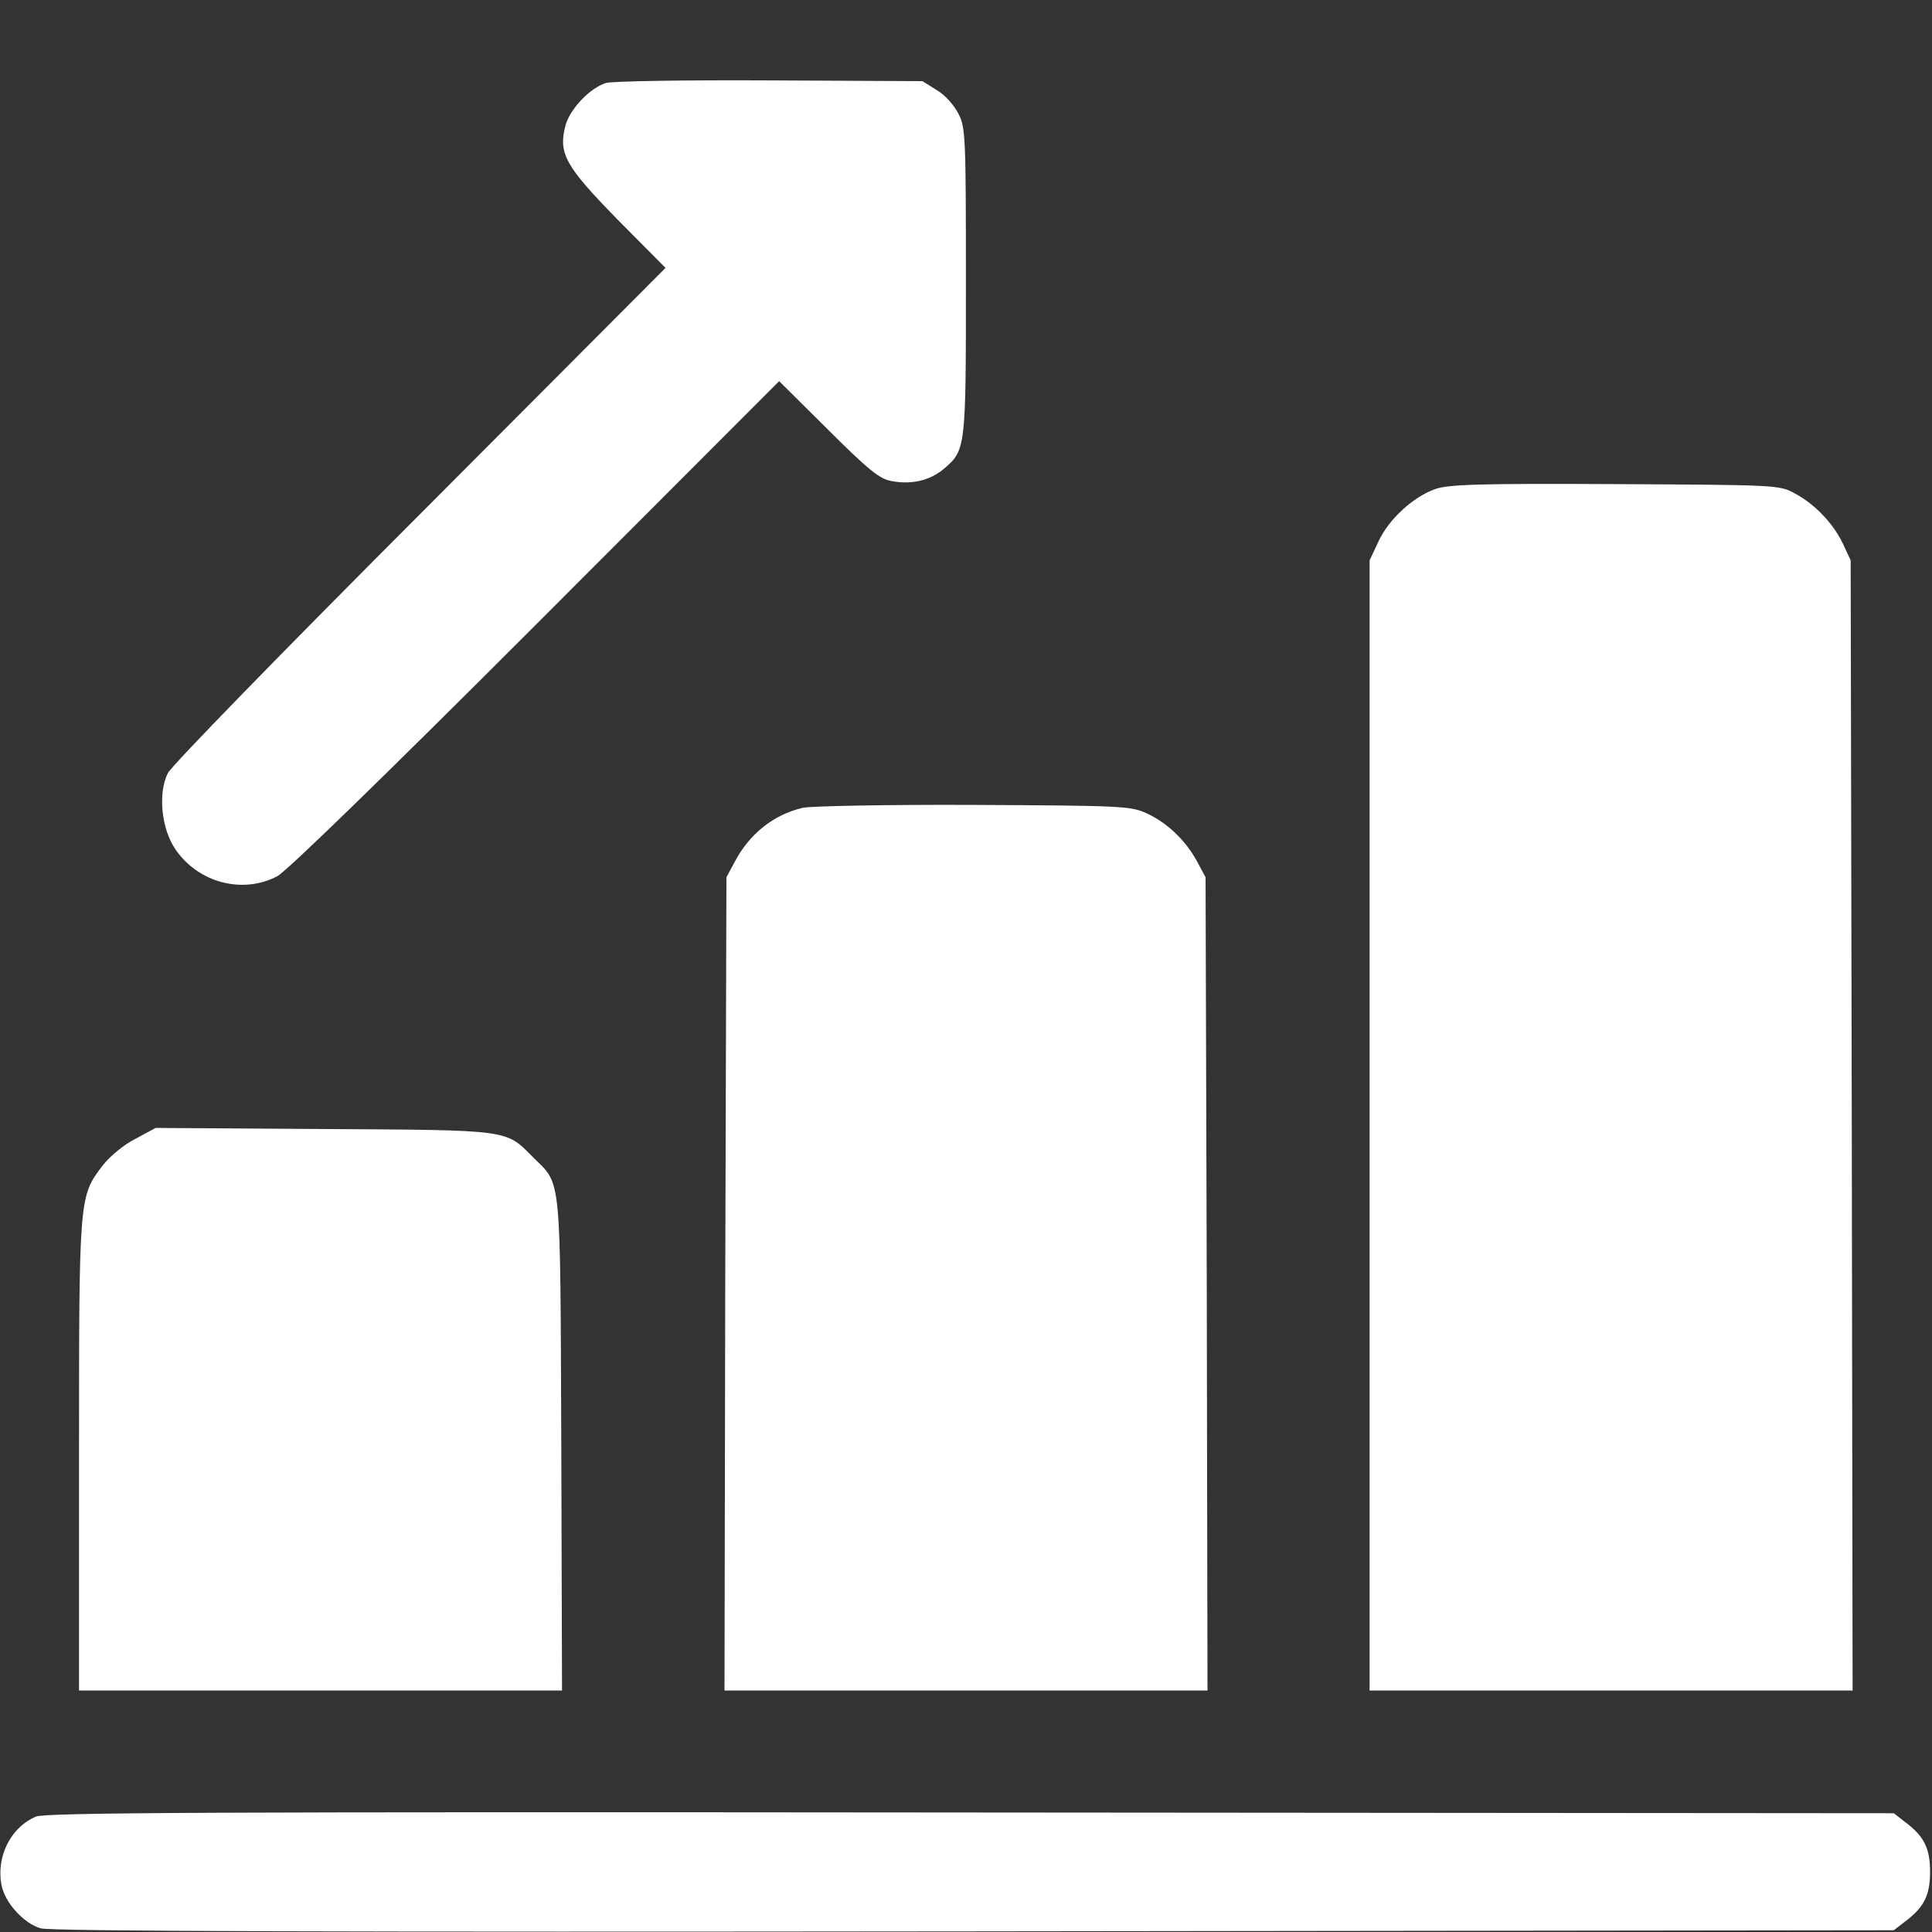 <svg width="21" height="21" viewBox="0 0 21 21" fill="none" xmlns="http://www.w3.org/2000/svg">
<rect x="0" y="0" width="21" height="21" fill="#333333" stroke="none"/>
<g clip-path="url(#clip0_5302_12102)">
<path d="M6.586 0.902C6.414 0.956 6.197 1.181 6.147 1.362C6.065 1.669 6.147 1.809 6.717 2.391L7.234 2.912L4.564 5.59C3.096 7.059 1.861 8.326 1.824 8.404C1.714 8.626 1.755 9.015 1.91 9.237C2.161 9.598 2.64 9.721 3.014 9.524C3.112 9.475 4.224 8.392 5.823 6.792L8.469 4.143L9.002 4.672C9.437 5.106 9.564 5.209 9.691 5.229C9.904 5.27 10.105 5.225 10.257 5.098C10.499 4.893 10.499 4.877 10.499 3.056C10.499 1.481 10.495 1.382 10.417 1.235C10.372 1.144 10.269 1.029 10.183 0.98L10.027 0.882L8.366 0.874C7.452 0.869 6.652 0.882 6.586 0.902Z" fill="white"/>
<path d="M15.6 5.316C15.358 5.402 15.096 5.644 14.985 5.882L14.887 6.091V12.231V18.375H17.512H20.137L20.128 12.231L20.116 6.091L20.03 5.906C19.923 5.685 19.727 5.48 19.505 5.361C19.341 5.271 19.296 5.271 17.553 5.262C16.068 5.254 15.74 5.266 15.6 5.316Z" fill="white"/>
<path d="M8.724 8.781C8.408 8.855 8.146 9.064 7.986 9.368L7.896 9.536L7.883 13.954L7.875 18.375H10.5H13.125L13.117 13.954L13.104 9.536L13.014 9.368C12.891 9.138 12.69 8.946 12.469 8.843C12.292 8.761 12.214 8.757 10.582 8.749C9.647 8.745 8.81 8.761 8.724 8.781Z" fill="white"/>
<path d="M1.471 12.379C1.343 12.444 1.196 12.567 1.118 12.666C0.859 13.006 0.859 12.994 0.859 15.82V18.375H3.484H6.109L6.101 15.697C6.089 12.711 6.105 12.887 5.794 12.579C5.494 12.276 5.56 12.284 3.521 12.272L1.692 12.26L1.471 12.379Z" fill="white"/>
<path d="M0.389 19.746C0.114 19.865 -0.042 20.181 0.016 20.489C0.053 20.681 0.258 20.907 0.442 20.96C0.549 20.993 3.662 21.001 10.59 20.993L20.585 20.981L20.696 20.895C20.913 20.735 20.979 20.604 20.979 20.345C20.979 20.087 20.913 19.955 20.696 19.796L20.585 19.709L10.549 19.701C2.268 19.693 0.492 19.701 0.389 19.746Z" fill="white"/>
</g>
<defs>
<clipPath id="clip0_5302_12102">
<rect width="21" height="21" fill="white"/>
</clipPath>
</defs>
</svg>
